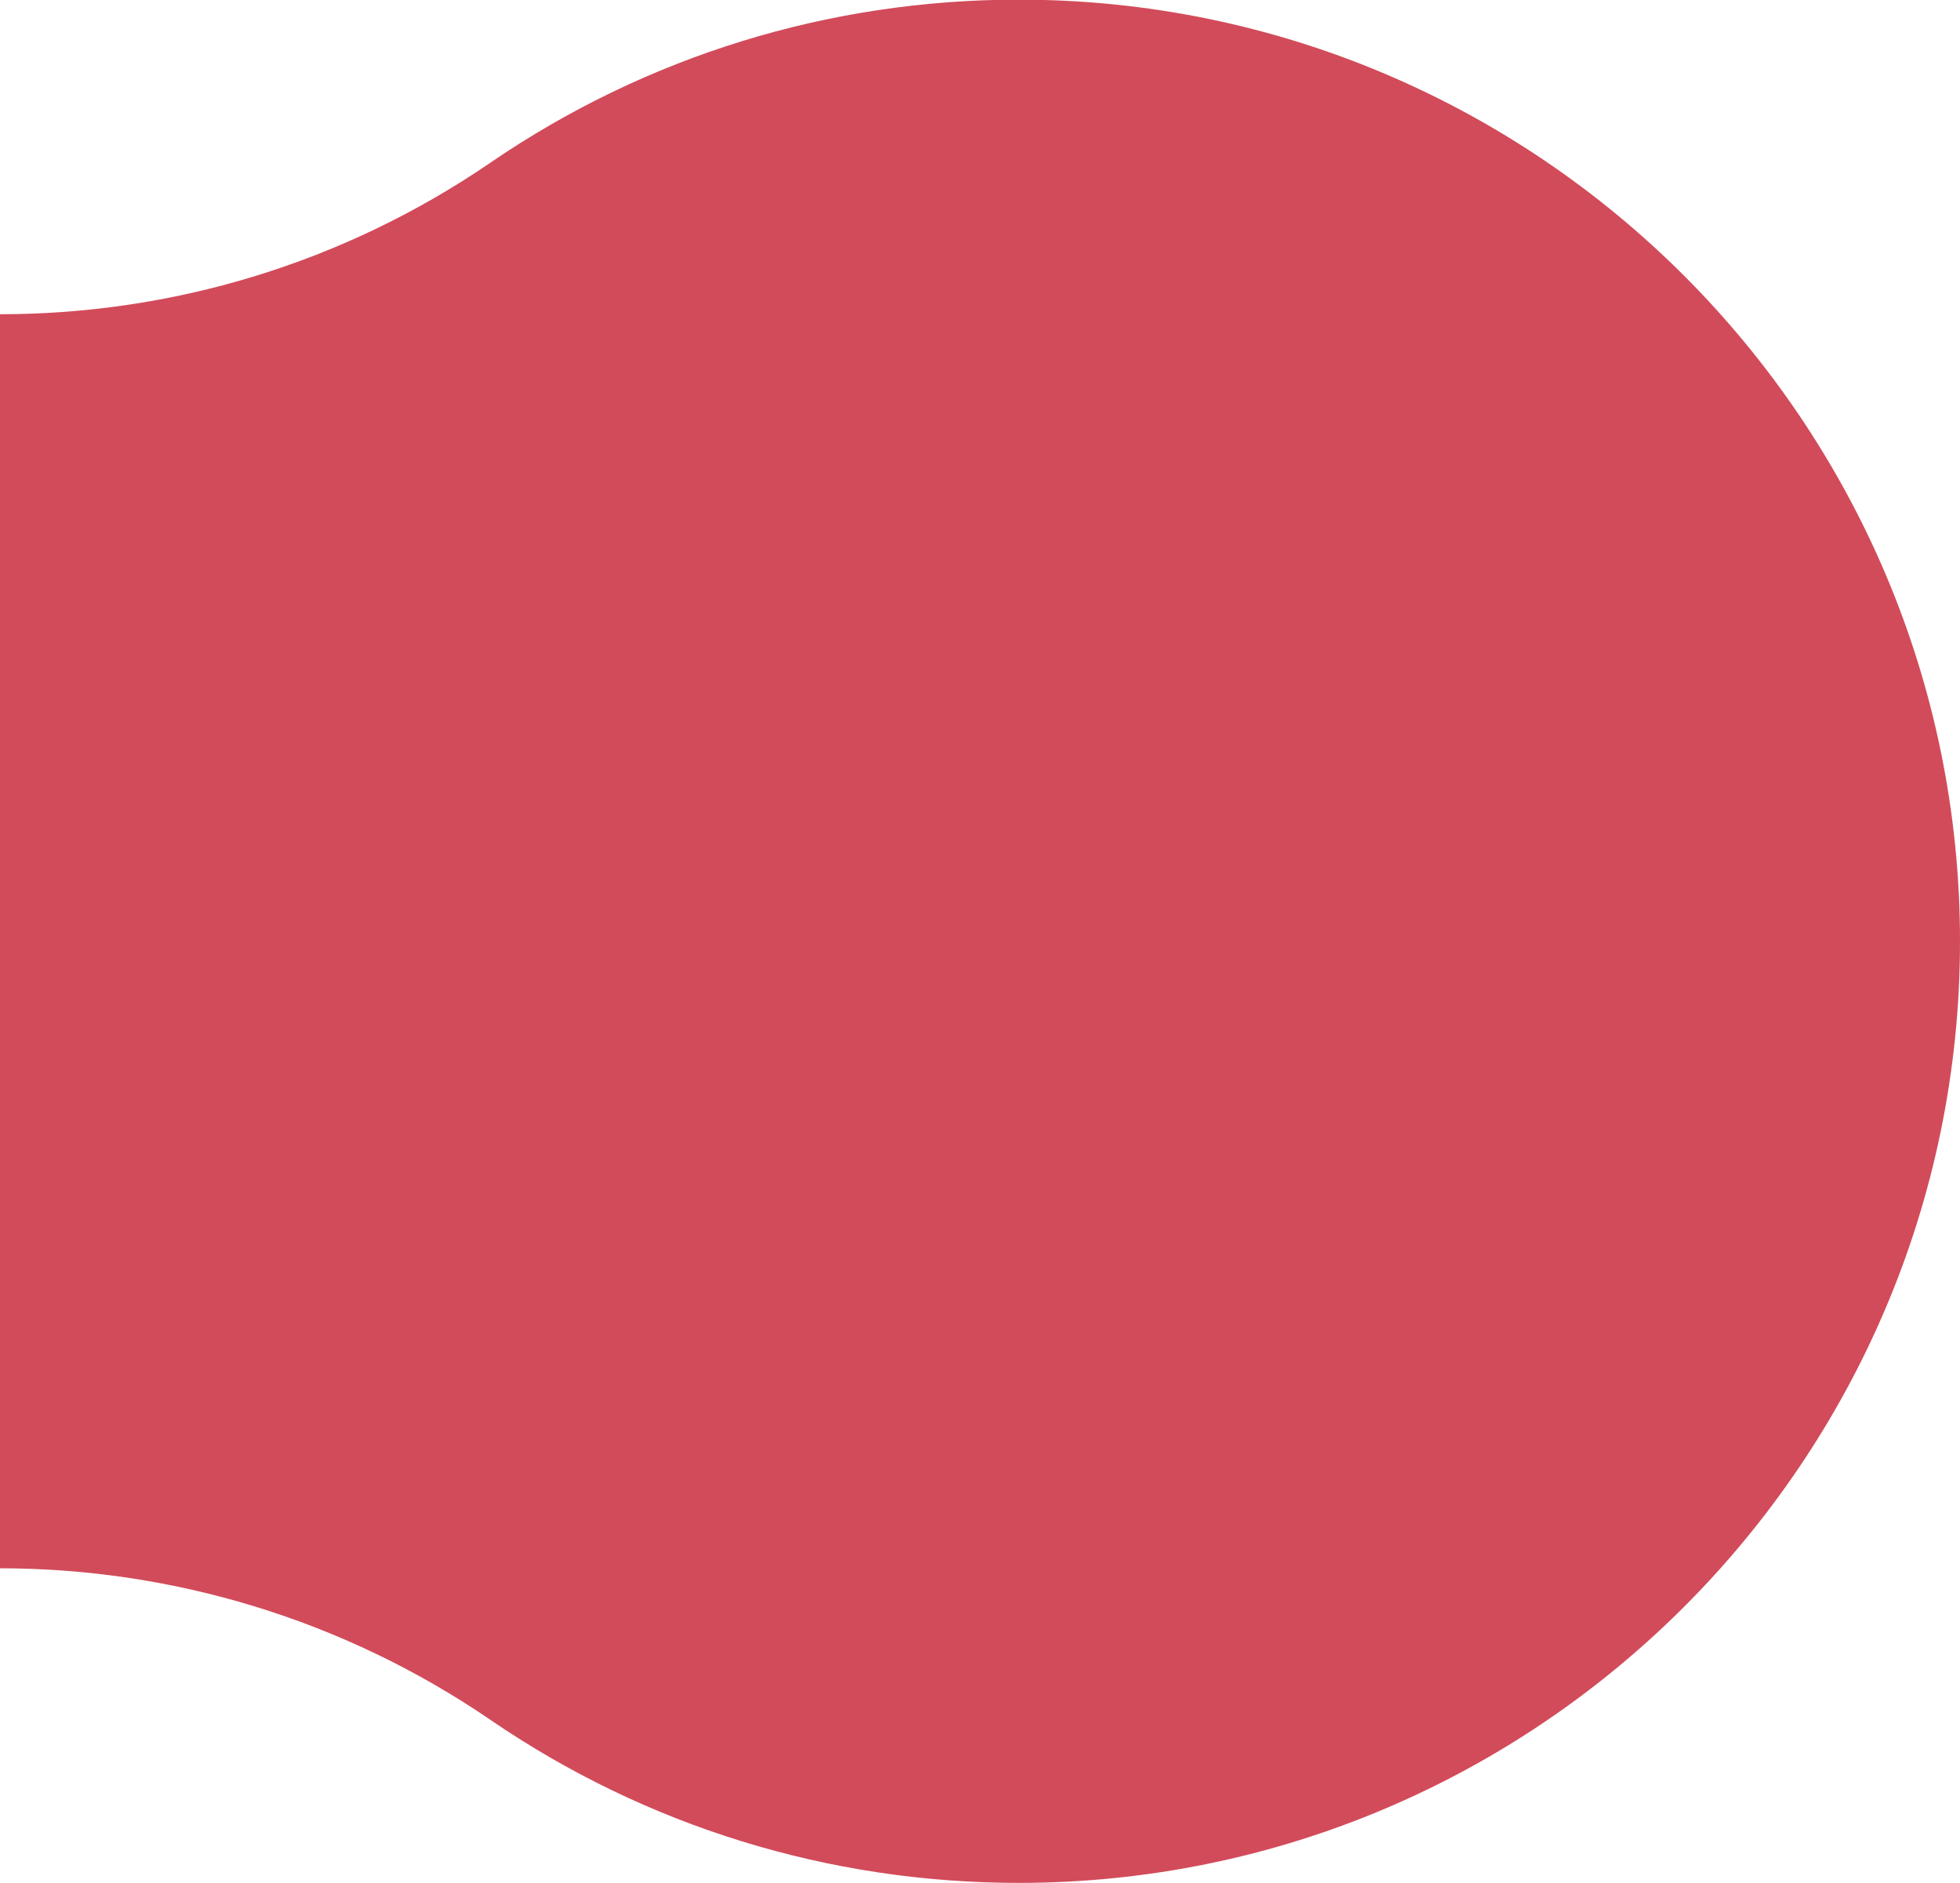 <svg xmlns="http://www.w3.org/2000/svg" id="Calque_2" data-name="Calque 2" viewBox="0 0 54.26 52.13"><defs><style>      .cls-1 {        fill: none;        stroke: #d24b5a;        stroke-miterlimit: 10;        stroke-width: 2px;      }      .cls-2 {        fill: #d24b5a;        stroke-width: 0px;      }    </style></defs><g id="Calque_1-2" data-name="Calque 1"><g><path class="cls-2" d="M0,9.7c4.94,0,9.87-1.45,14.14-4.37,4.15-2.84,9.02-4.34,14.06-4.34,13.82,0,25.06,11.24,25.06,25.07s-11.24,25.07-25.06,25.07c-5.04,0-9.91-1.5-14.06-4.34-4.26-2.91-9.2-4.37-14.14-4.37"></path><path class="cls-1" d="M0,9.7c4.94,0,9.87-1.45,14.14-4.37,4.15-2.84,9.02-4.34,14.06-4.34,13.82,0,25.06,11.24,25.06,25.07s-11.24,25.07-25.06,25.07c-5.04,0-9.91-1.5-14.06-4.34-4.26-2.91-9.2-4.37-14.14-4.37"></path></g></g></svg>